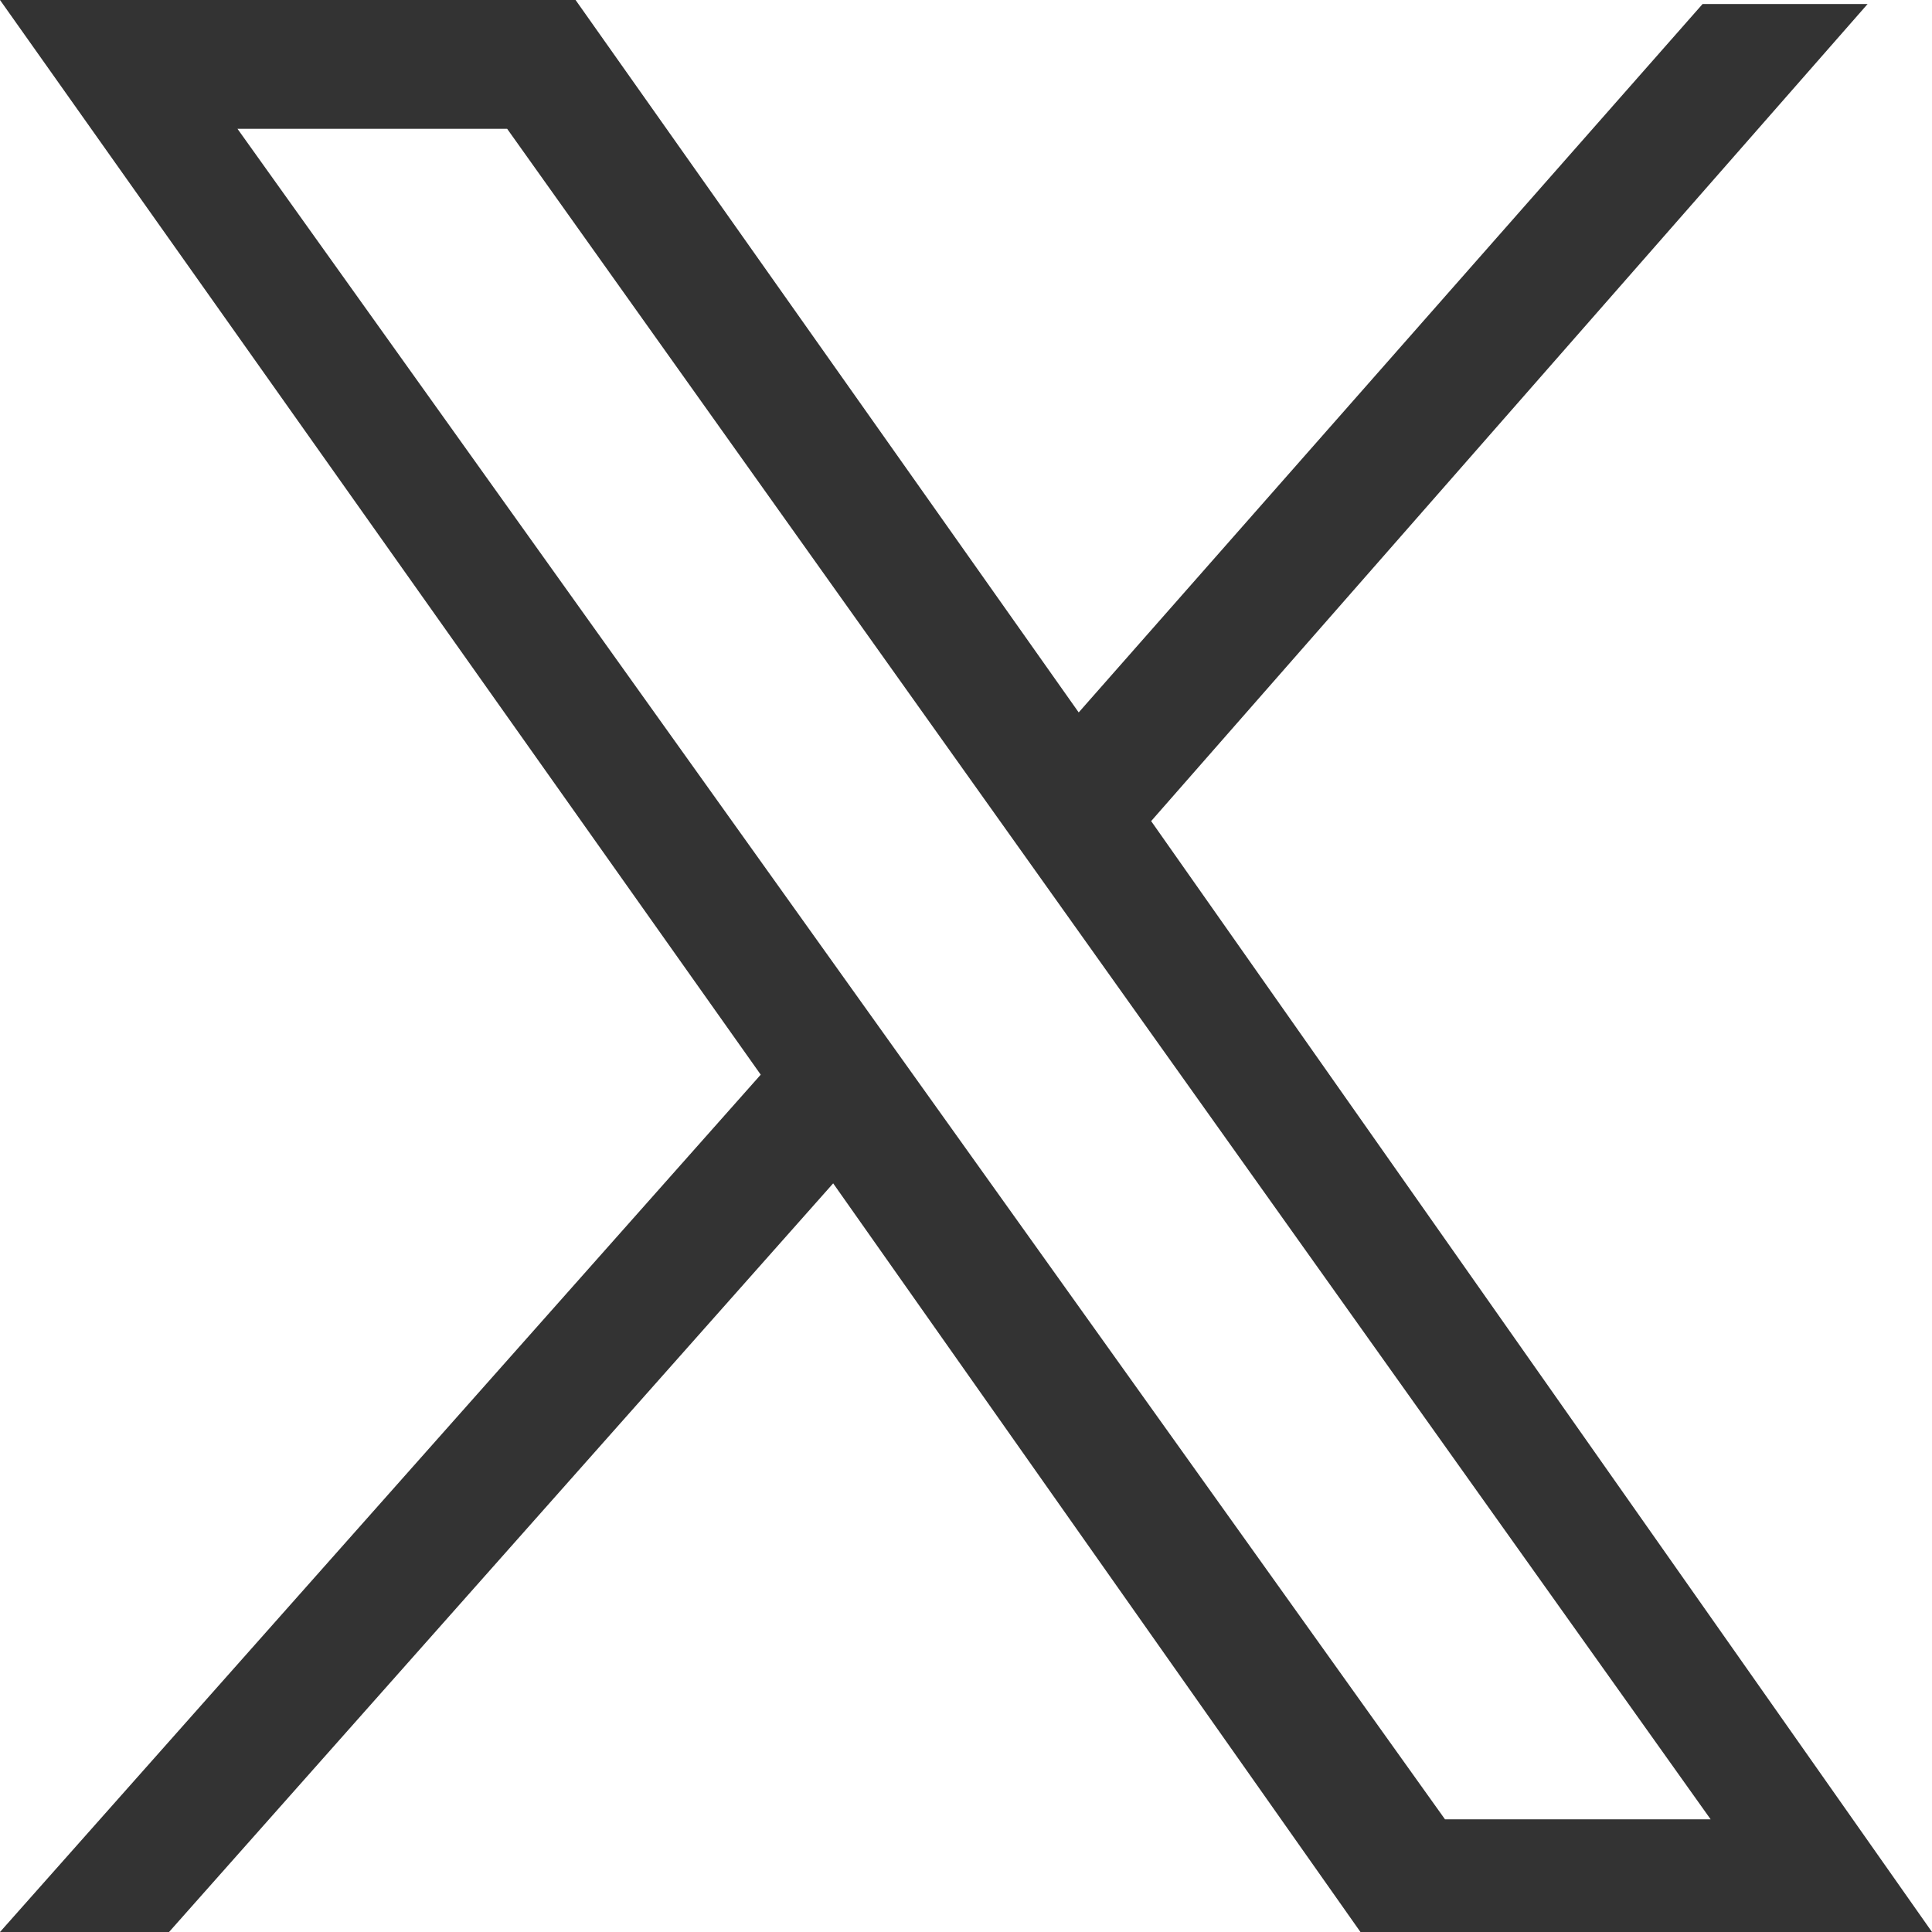 <?xml version="1.0" encoding="utf-8"?>
<!-- Generator: Adobe Illustrator 27.8.1, SVG Export Plug-In . SVG Version: 6.00 Build 0)  -->
<svg version="1.1" id="Layer_1" xmlns="http://www.w3.org/2000/svg" xmlns:xlink="http://www.w3.org/1999/xlink" x="0px" y="0px"
	 viewBox="0 0 48 48" style="enable-background:new 0 0 48 48;" xml:space="preserve">
<style type="text/css">
	.st0{fill:#333333;}
</style>
<path class="st0" d="M28.6,20.4L46.4,0.1h-4.1L26.8,17.7L14.3,0L0,0l18.9,26.7L0,48h4.2l16.5-18.6L33.8,48H48L28.6,20.4z M5.9,3.2
	l6.7,0l29.9,42l-6.6,0L5.9,3.2z"/>
</svg>
